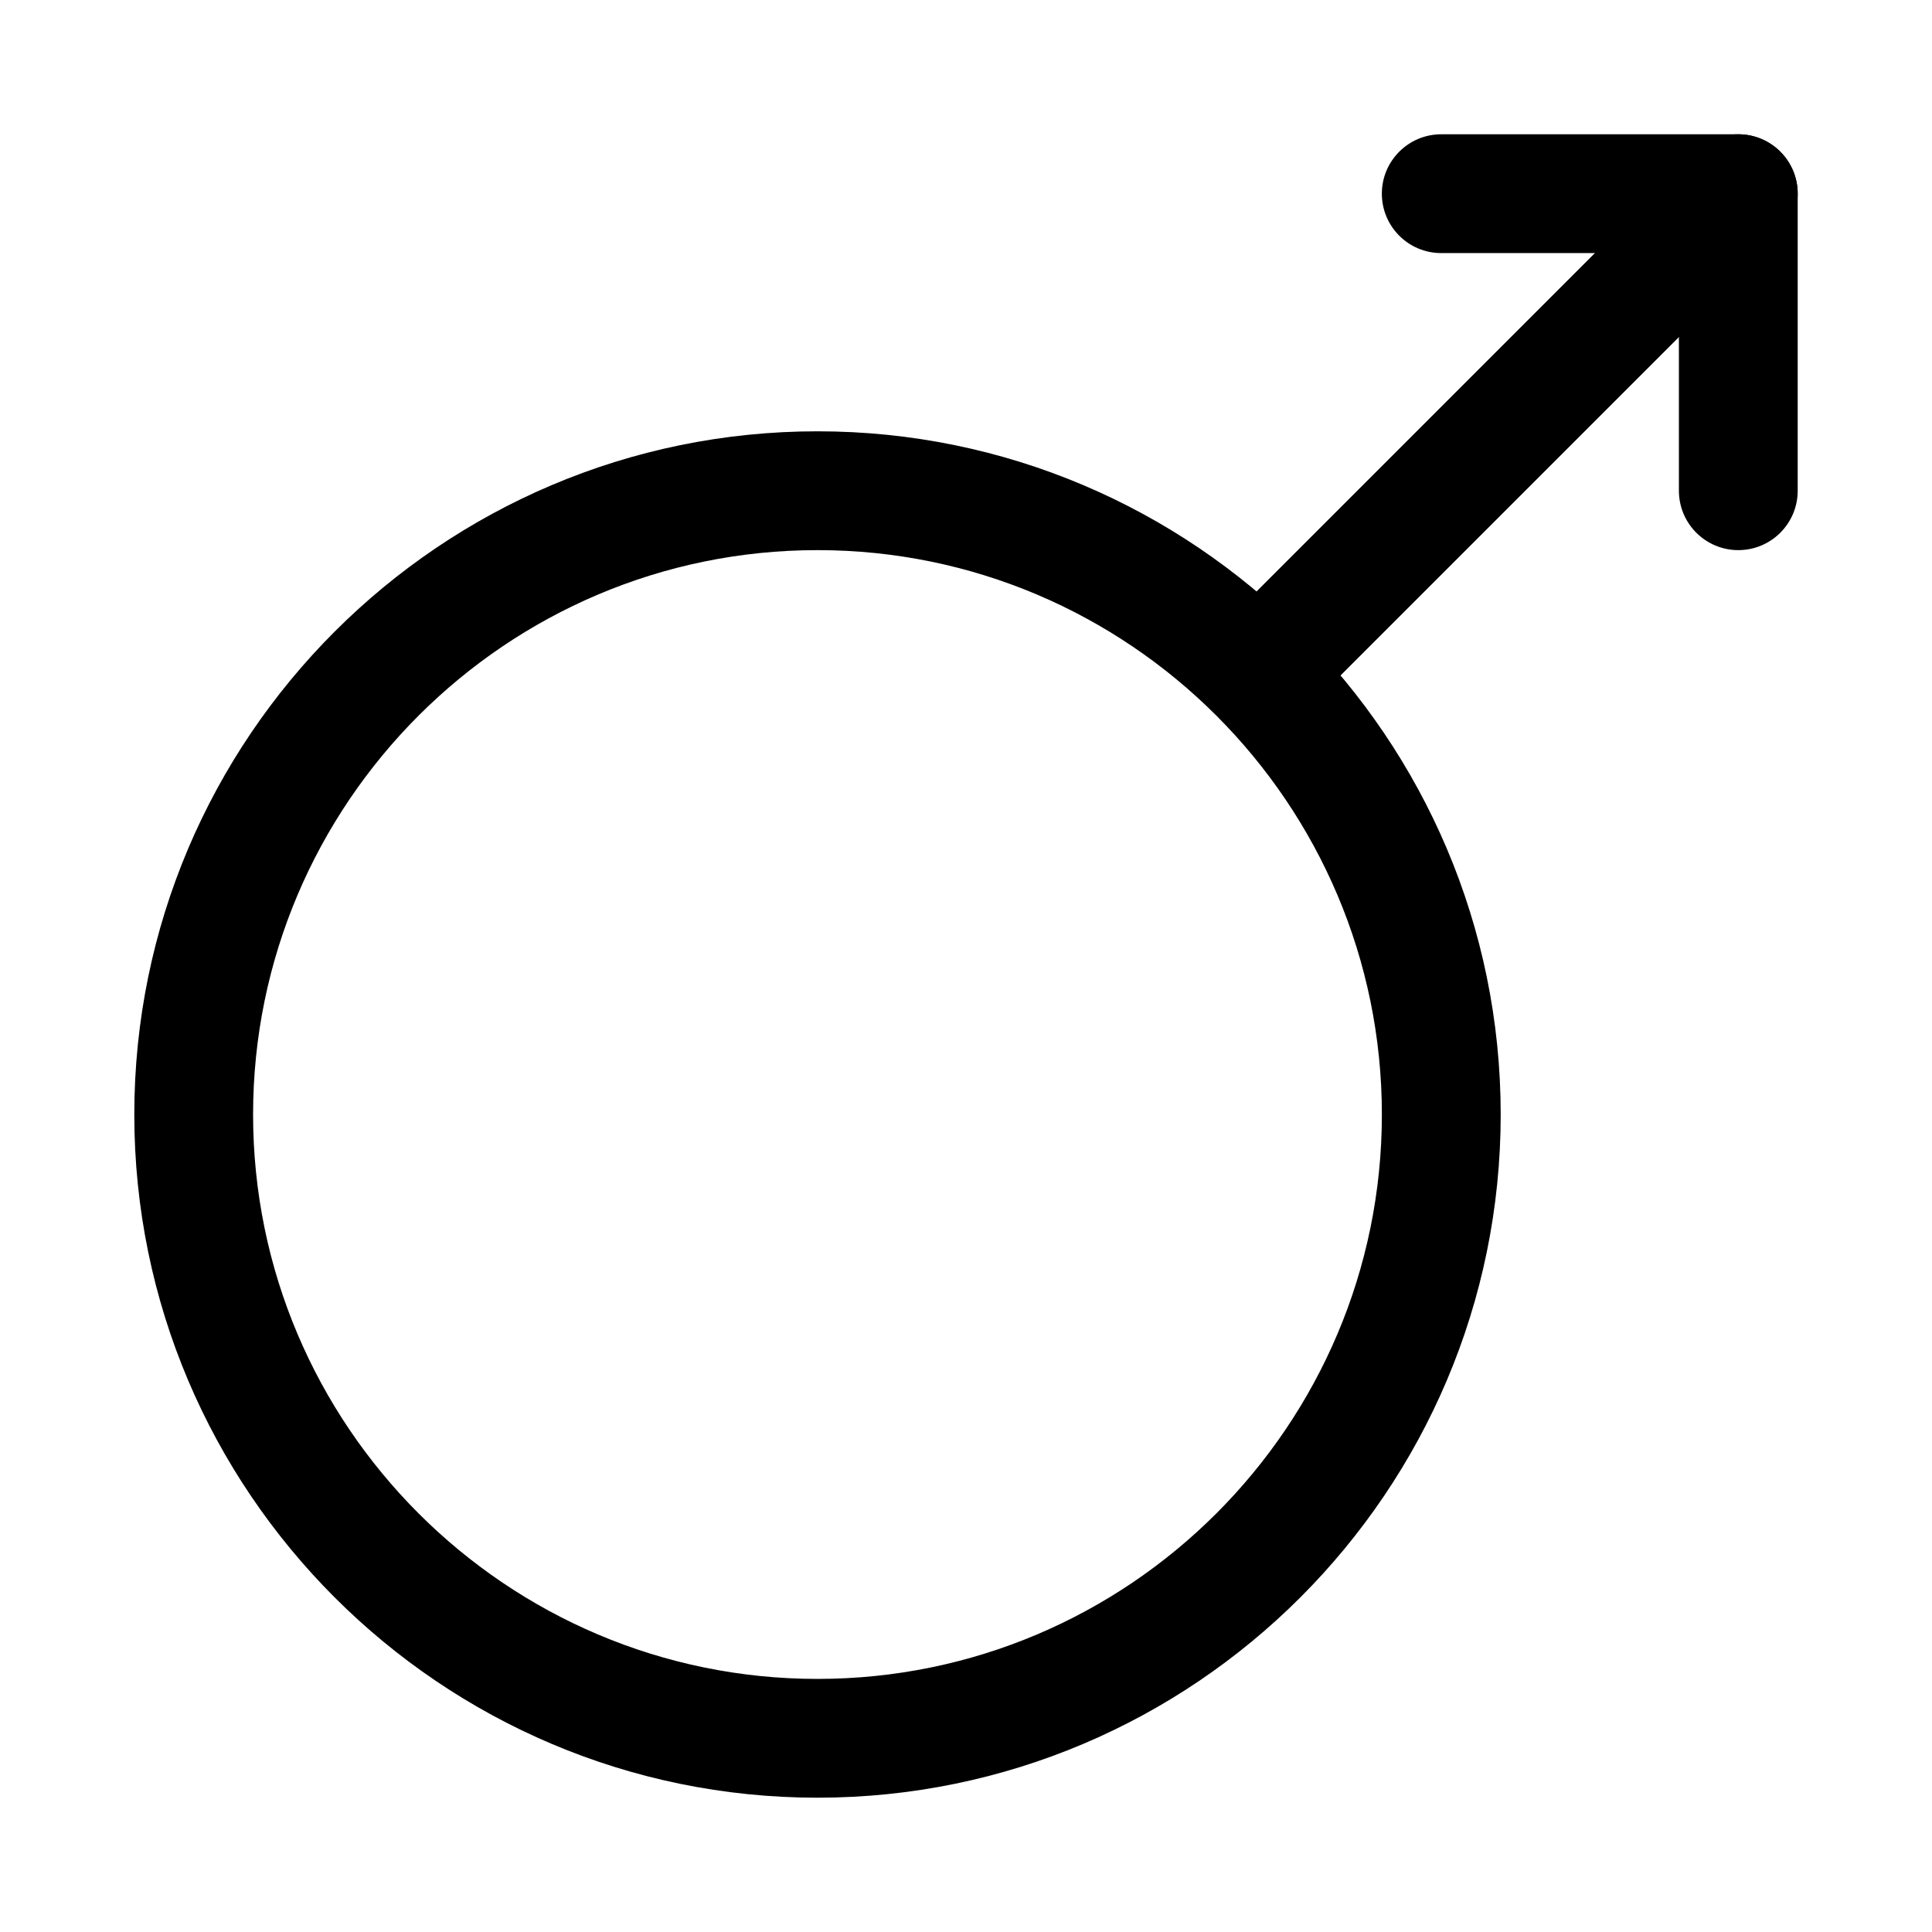 <?xml version="1.0" encoding="UTF-8"?>
<!-- Uploaded to: ICON Repo, www.iconrepo.com, Generator: ICON Repo Mixer Tools -->
<svg fill="#000000" width="800px" height="800px" version="1.1" viewBox="144 144 512 512" xmlns="http://www.w3.org/2000/svg">
 <g>
  <path d="m360.64 620.41c-99.836 0-181.05-81.219-181.05-181.05 0-99.84 81.219-181.06 181.05-181.06 99.84 0 181.06 81.219 181.06 181.06 0 99.836-81.219 181.05-181.06 181.05zm0-330.62c-82.469 0-149.57 67.098-149.57 149.57s67.098 149.57 149.57 149.57c82.473 0 149.57-67.098 149.57-149.57 0-82.469-67.098-149.57-149.57-149.57z"/>
  <path d="m604.67 289.79c-8.695 0-15.742-7.051-15.742-15.742l-0.004-62.977h-62.977c-8.695 0-15.742-7.051-15.742-15.742 0-8.695 7.051-15.742 15.742-15.742h78.719c8.695 0 15.742 7.051 15.742 15.742v78.719c0.004 8.691-7.047 15.742-15.738 15.742z"/>
  <path d="m478.72 337.02c-4.027 0-8.055-1.539-11.133-4.613-6.148-6.148-6.148-16.113 0-22.262l125.95-125.95c6.148-6.148 16.113-6.148 22.262 0 6.152 6.148 6.148 16.113 0 22.262l-125.95 125.95c-3.074 3.074-7.102 4.613-11.129 4.613z"/>
 </g>
</svg>